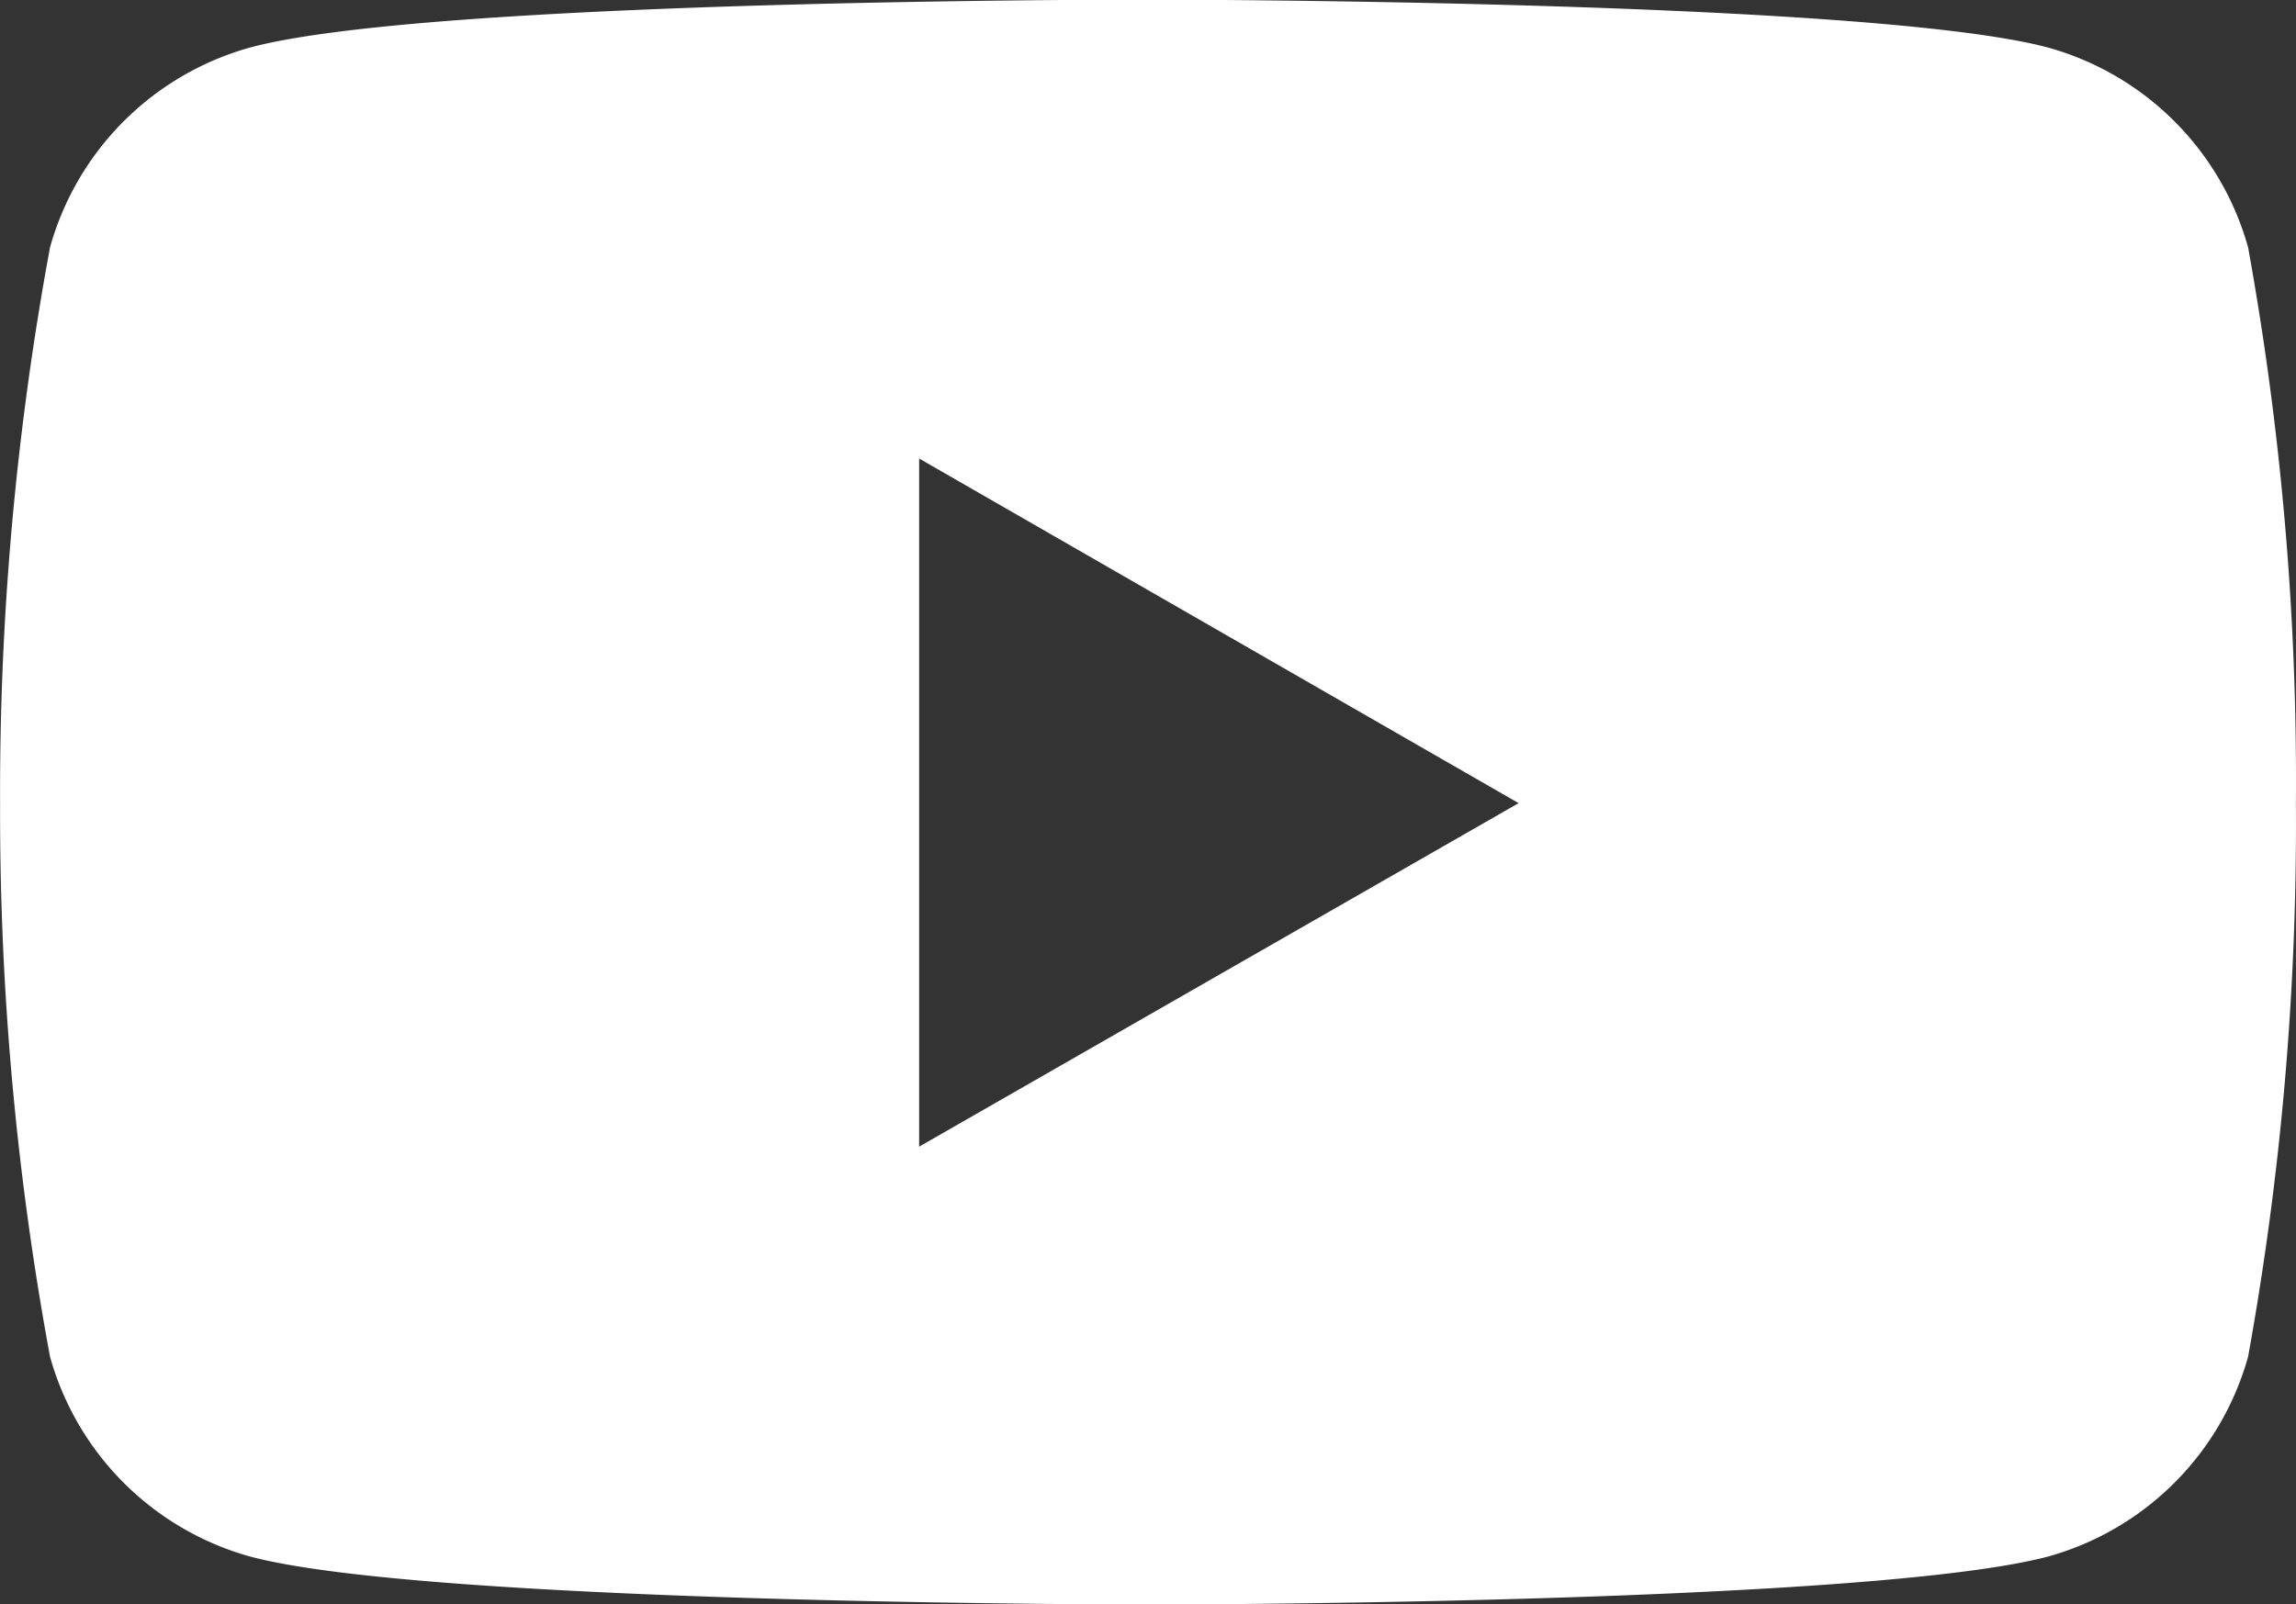 <svg xmlns="http://www.w3.org/2000/svg" width="24.83" height="17.353" viewBox="0 0 24.83 17.353">
  <rect x="0" y="0" width="24.83" height="17.353" fill="#333333" stroke="none"/>
  <path id="yt" d="M24.319,8.1a3.112,3.112,0,0,0-2.161-2.161c-1.935-.519-9.725-.519-9.725-.519s-7.77-.01-9.725.519A3.112,3.112,0,0,0,.548,8.1a32.34,32.34,0,0,0-.54,6.008A32.34,32.34,0,0,0,.548,20.1a3.112,3.112,0,0,0,2.161,2.161c1.933.52,9.725.52,9.725.52s7.768,0,9.725-.52A3.112,3.112,0,0,0,24.319,20.1a32.34,32.34,0,0,0,.517-5.985A32.34,32.34,0,0,0,24.319,8.1ZM9.947,17.828V10.384l6.483,3.728Z" transform="translate(-0.007 -5.424)" fill="#fff"/>
</svg>
